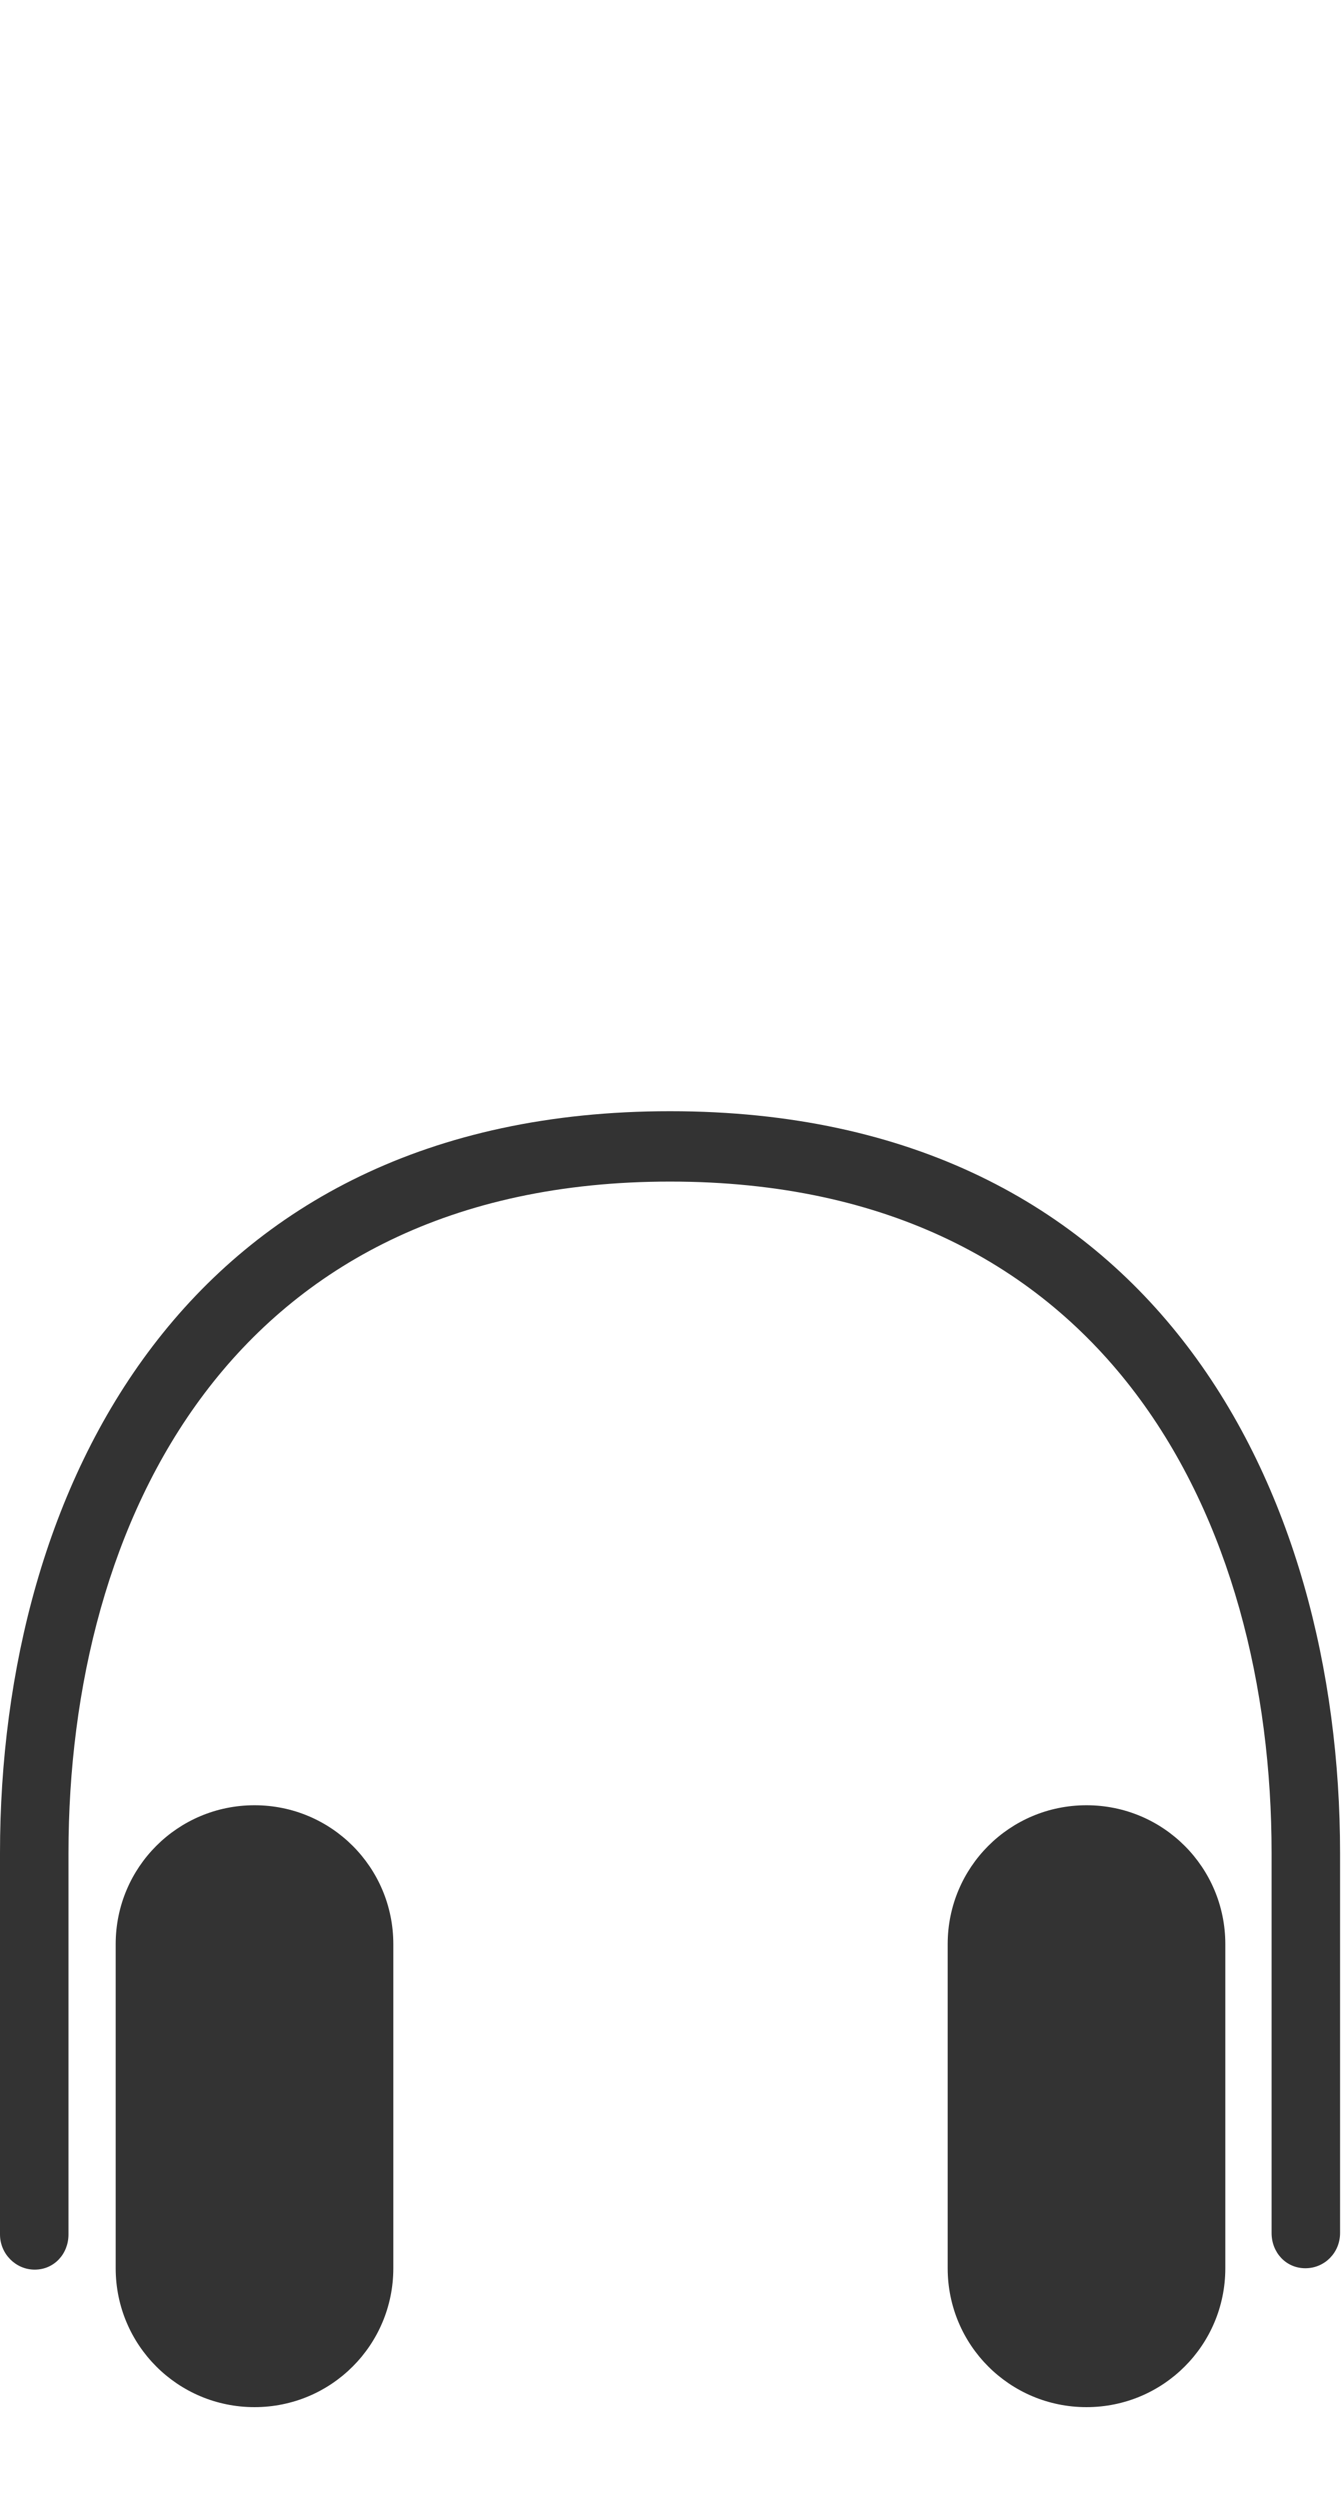 <?xml version="1.0" encoding="UTF-8"?> <!-- Generator: Adobe Illustrator 18.1.1, SVG Export Plug-In . SVG Version: 6.00 Build 0) --> <svg xmlns="http://www.w3.org/2000/svg" xmlns:xlink="http://www.w3.org/1999/xlink" xmlns:a="http://ns.adobe.com/AdobeSVGViewerExtensions/3.0/" version="1.1" x="0px" y="0px" width="28.98px" height="54px" viewBox="0 0 28.98 54" style="enable-background:new 0 0 28.98 54;" xml:space="preserve"> <g id="Dark"> </g> <g id="Light"> <path id="Mac_Accessories_1_" style="fill:#333333;" d="M14.48,24C3.98,24,0,32.18,0,40.02v8.24c0,0.42,0.34,0.76,0.75,0.76 c0.42,0,0.73-0.34,0.73-0.76v-8.24c0-7.13,3.5-14.5,13-14.5 M14.48,25.52c9.5,0,13,7.37,13,14.5v8.21c0,0.42,0.31,0.76,0.73,0.76 c0.42,0,0.75-0.34,0.75-0.76v-8.21c0-7.83-3.98-16.02-14.48-16.02 M5.5,38.99c1.66,0,3,1.34,3,3v7c0,1.66-1.34,3-3,3 c-1.66,0-3-1.34-3-3v-7C2.5,40.33,3.84,38.99,5.5,38.99z M23.48,38.99c1.66,0,3,1.34,3,3v7c0,1.66-1.34,3-3,3c-1.66,0-3-1.34-3-3 v-7C20.48,40.33,21.82,38.99,23.48,38.99z"></path> </g> </svg> 